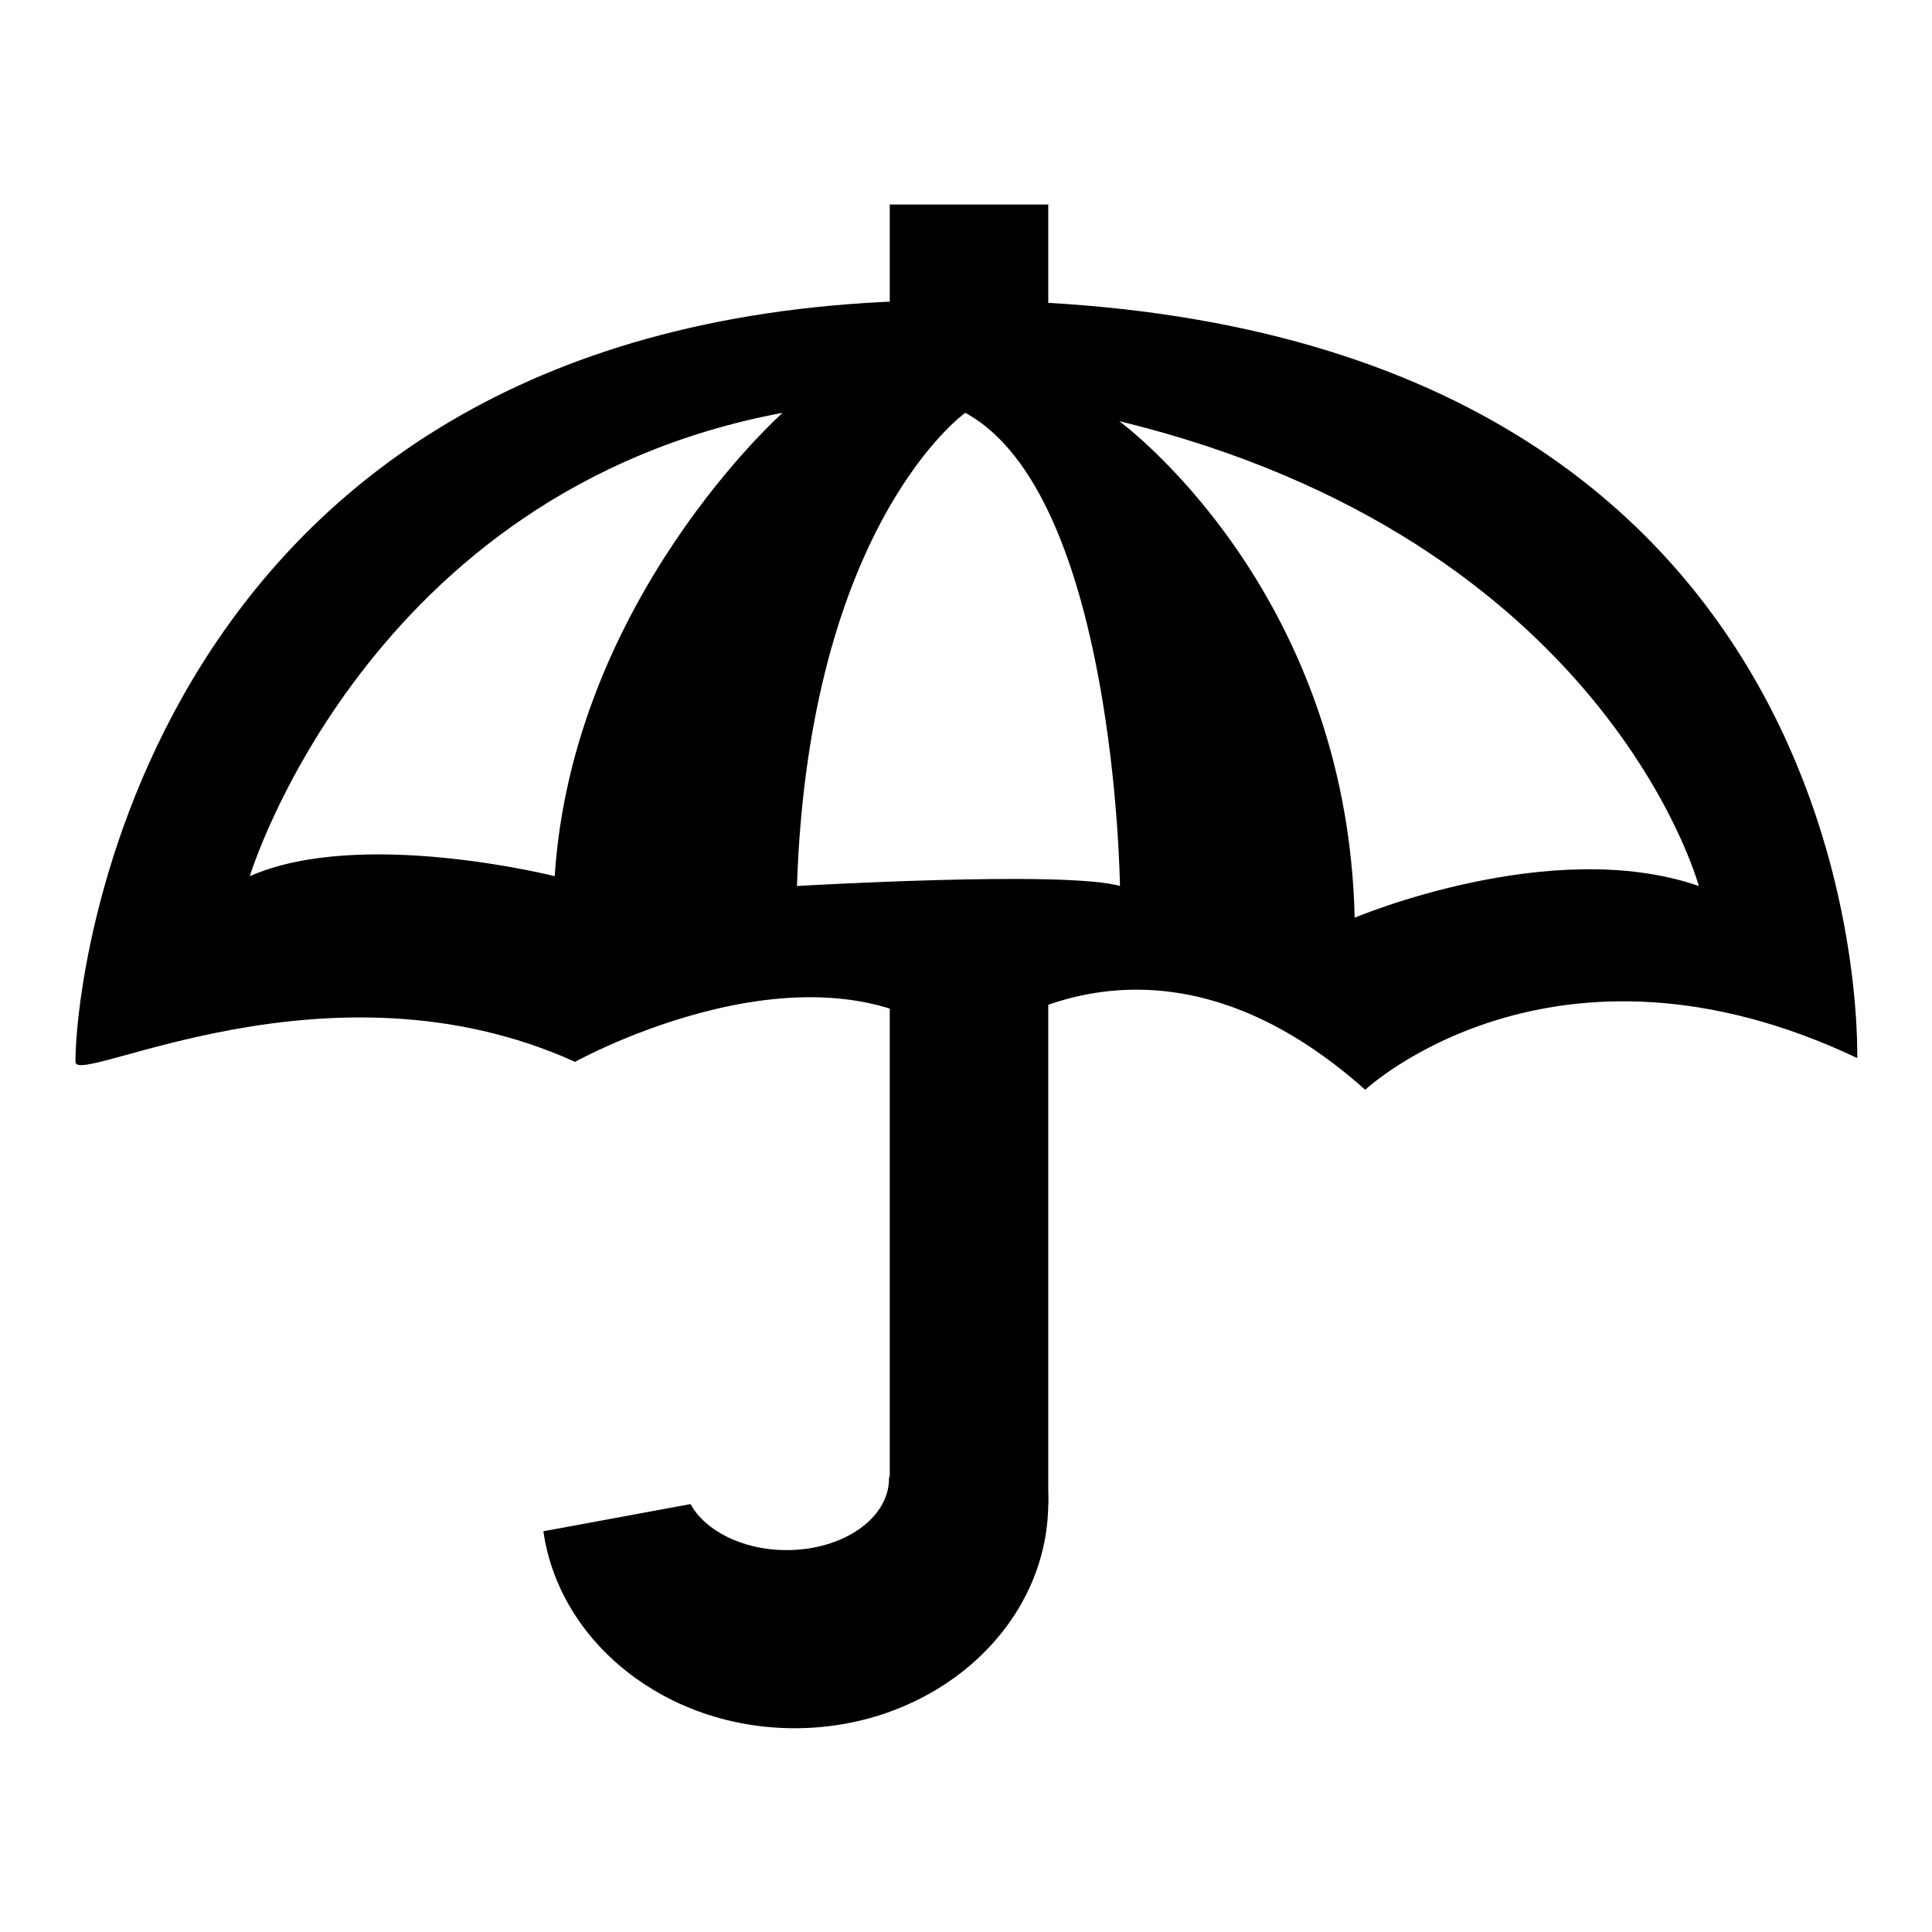 <?xml version="1.0" encoding="utf-8"?>
<!-- Svg Vector Icons : http://www.onlinewebfonts.com/icon -->
<!DOCTYPE svg PUBLIC "-//W3C//DTD SVG 1.1//EN" "http://www.w3.org/Graphics/SVG/1.1/DTD/svg11.dtd">
<svg version="1.1" xmlns="http://www.w3.org/2000/svg" xmlns:xlink="http://www.w3.org/1999/xlink" x="0px" y="0px" viewBox="0 0 256 256" enable-background="new 0 0 256 256" xml:space="preserve">
<g><g><path fill="#000000" d="M124.2,39.8C20.7,40.8,10,127.4,10,140.7c0,3.4,33.5-14.8,66.2,0c0,0,32.9-18.3,51.7-1.4c0,0,23.3-21.4,53,5.1c0,0,24.9-23.3,65.2-4.2C246,140.2,249.8,38.4,124.2,39.8z M73.5,116.1c0,0-25.7-6.5-40.4,0c0,0,15.5-51.1,70.6-61.4C103.7,54.7,75.9,79.4,73.5,116.1z M105.6,117.4c1.6-48,22.3-62.7,22.3-62.7c19.9,10.8,20.5,62.7,20.5,62.7C141.2,115.3,105.6,117.4,105.6,117.4z M179.5,121.6c-1-43.8-31.2-65.8-31.2-65.8c64.5,15.7,76.8,61.6,76.8,61.6C205.5,110.6,179.5,121.6,179.5,121.6z"/><path fill="#000000" d="M123.6,173.9l3.4,18.9l-8.3,1.5c0.1,0.5-0.9,1.1-0.9,1.6c0,5.3-6.1,9.5-13.6,9.5c-5.8,0-10.8-2.6-12.7-6.1L72,202.9c2.1,14.7,16.2,26.1,33.3,26.1c18.5,0,33.6-13.4,33.6-29.9C138.9,188.5,132.8,179.2,123.6,173.9z"/><path fill="#000000" d="M117.9,27.1h21v17.7h-21V27.1z"/><path fill="#000000" d="M117.9,121.8h21v77.6h-21V121.8z"/></g></g>
</svg>